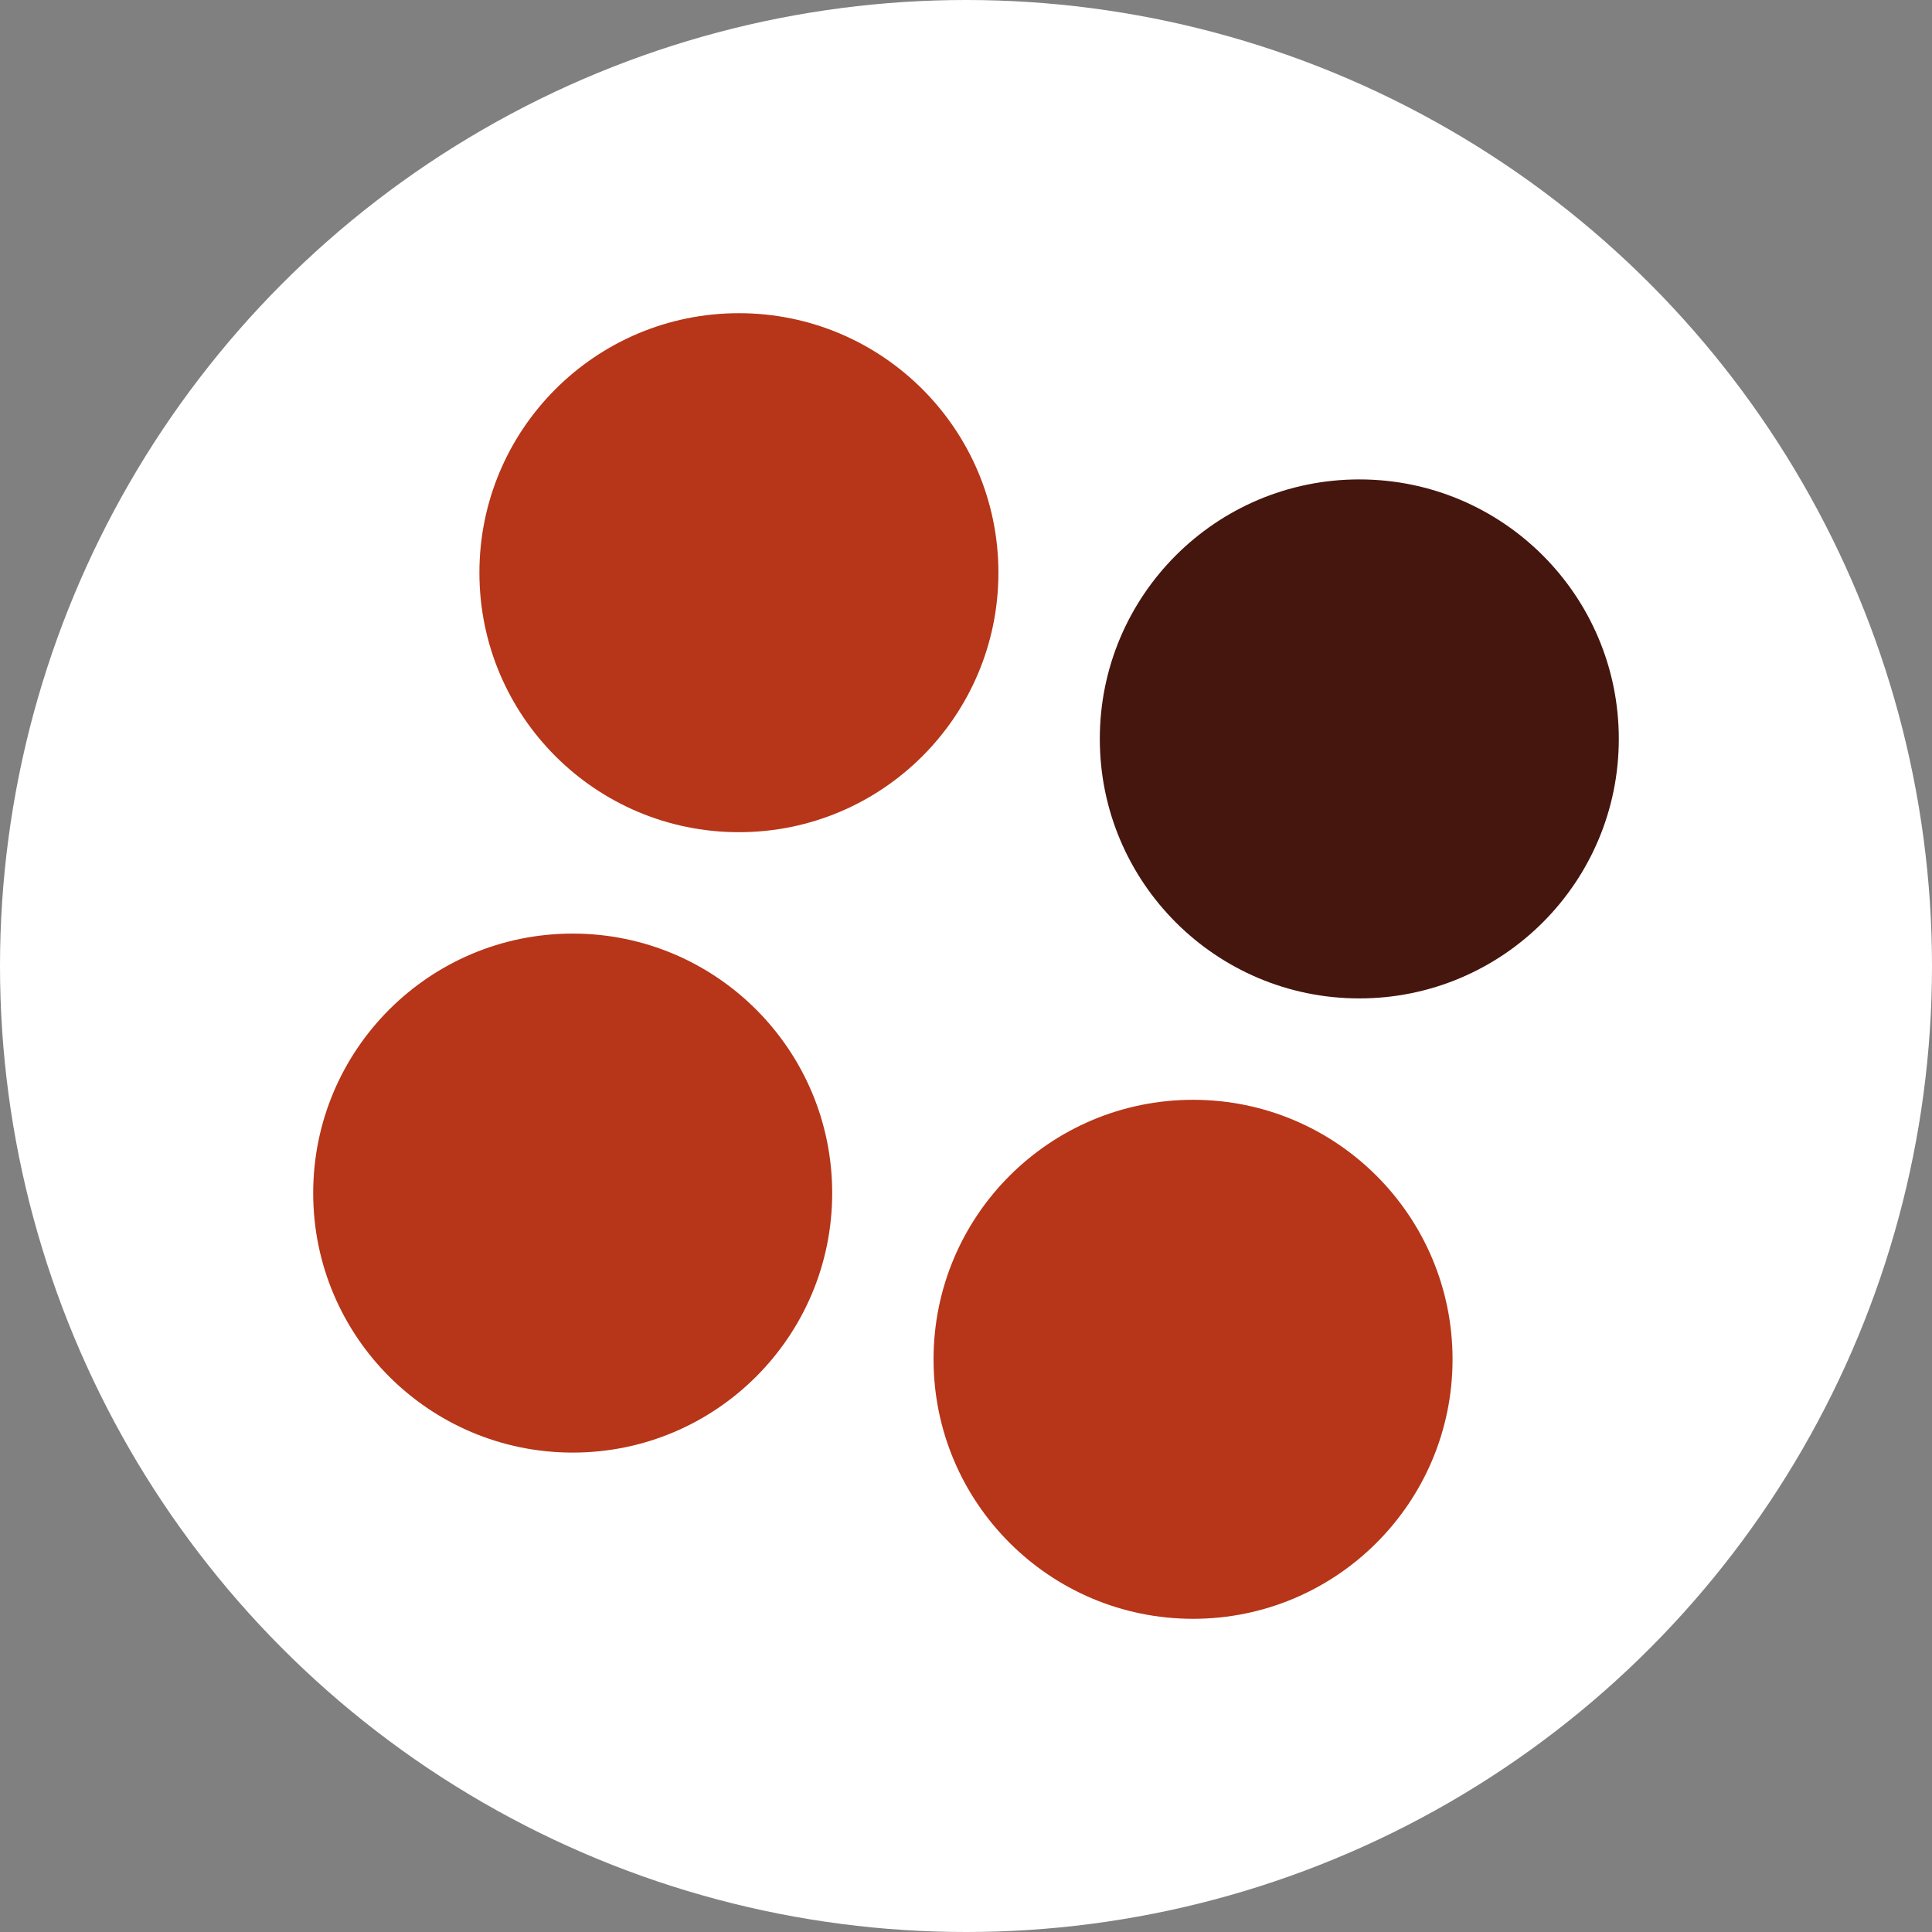<svg xmlns="http://www.w3.org/2000/svg" viewBox="0 0 512 512"><rect x="0" y="0" width="512" height="512" fill="#808080" stroke="none"/><defs><style>.cls-1{fill:#fff;}.cls-2{fill:#b73518;}.cls-3{fill:#45160e;}</style></defs><g id="Livello_2" data-name="Livello 2"><g id="Livello_2-2" data-name="Livello 2"><circle class="cls-1" cx="256" cy="256" r="256"/><circle class="cls-2" cx="316.17" cy="360.23" r="68.77"/><circle class="cls-2" cx="151.77" cy="316.18" r="68.77"/><circle class="cls-2" cx="195.82" cy="151.77" r="68.77"/><circle class="cls-3" cx="360.23" cy="195.82" r="68.77"/></g></g></svg>
